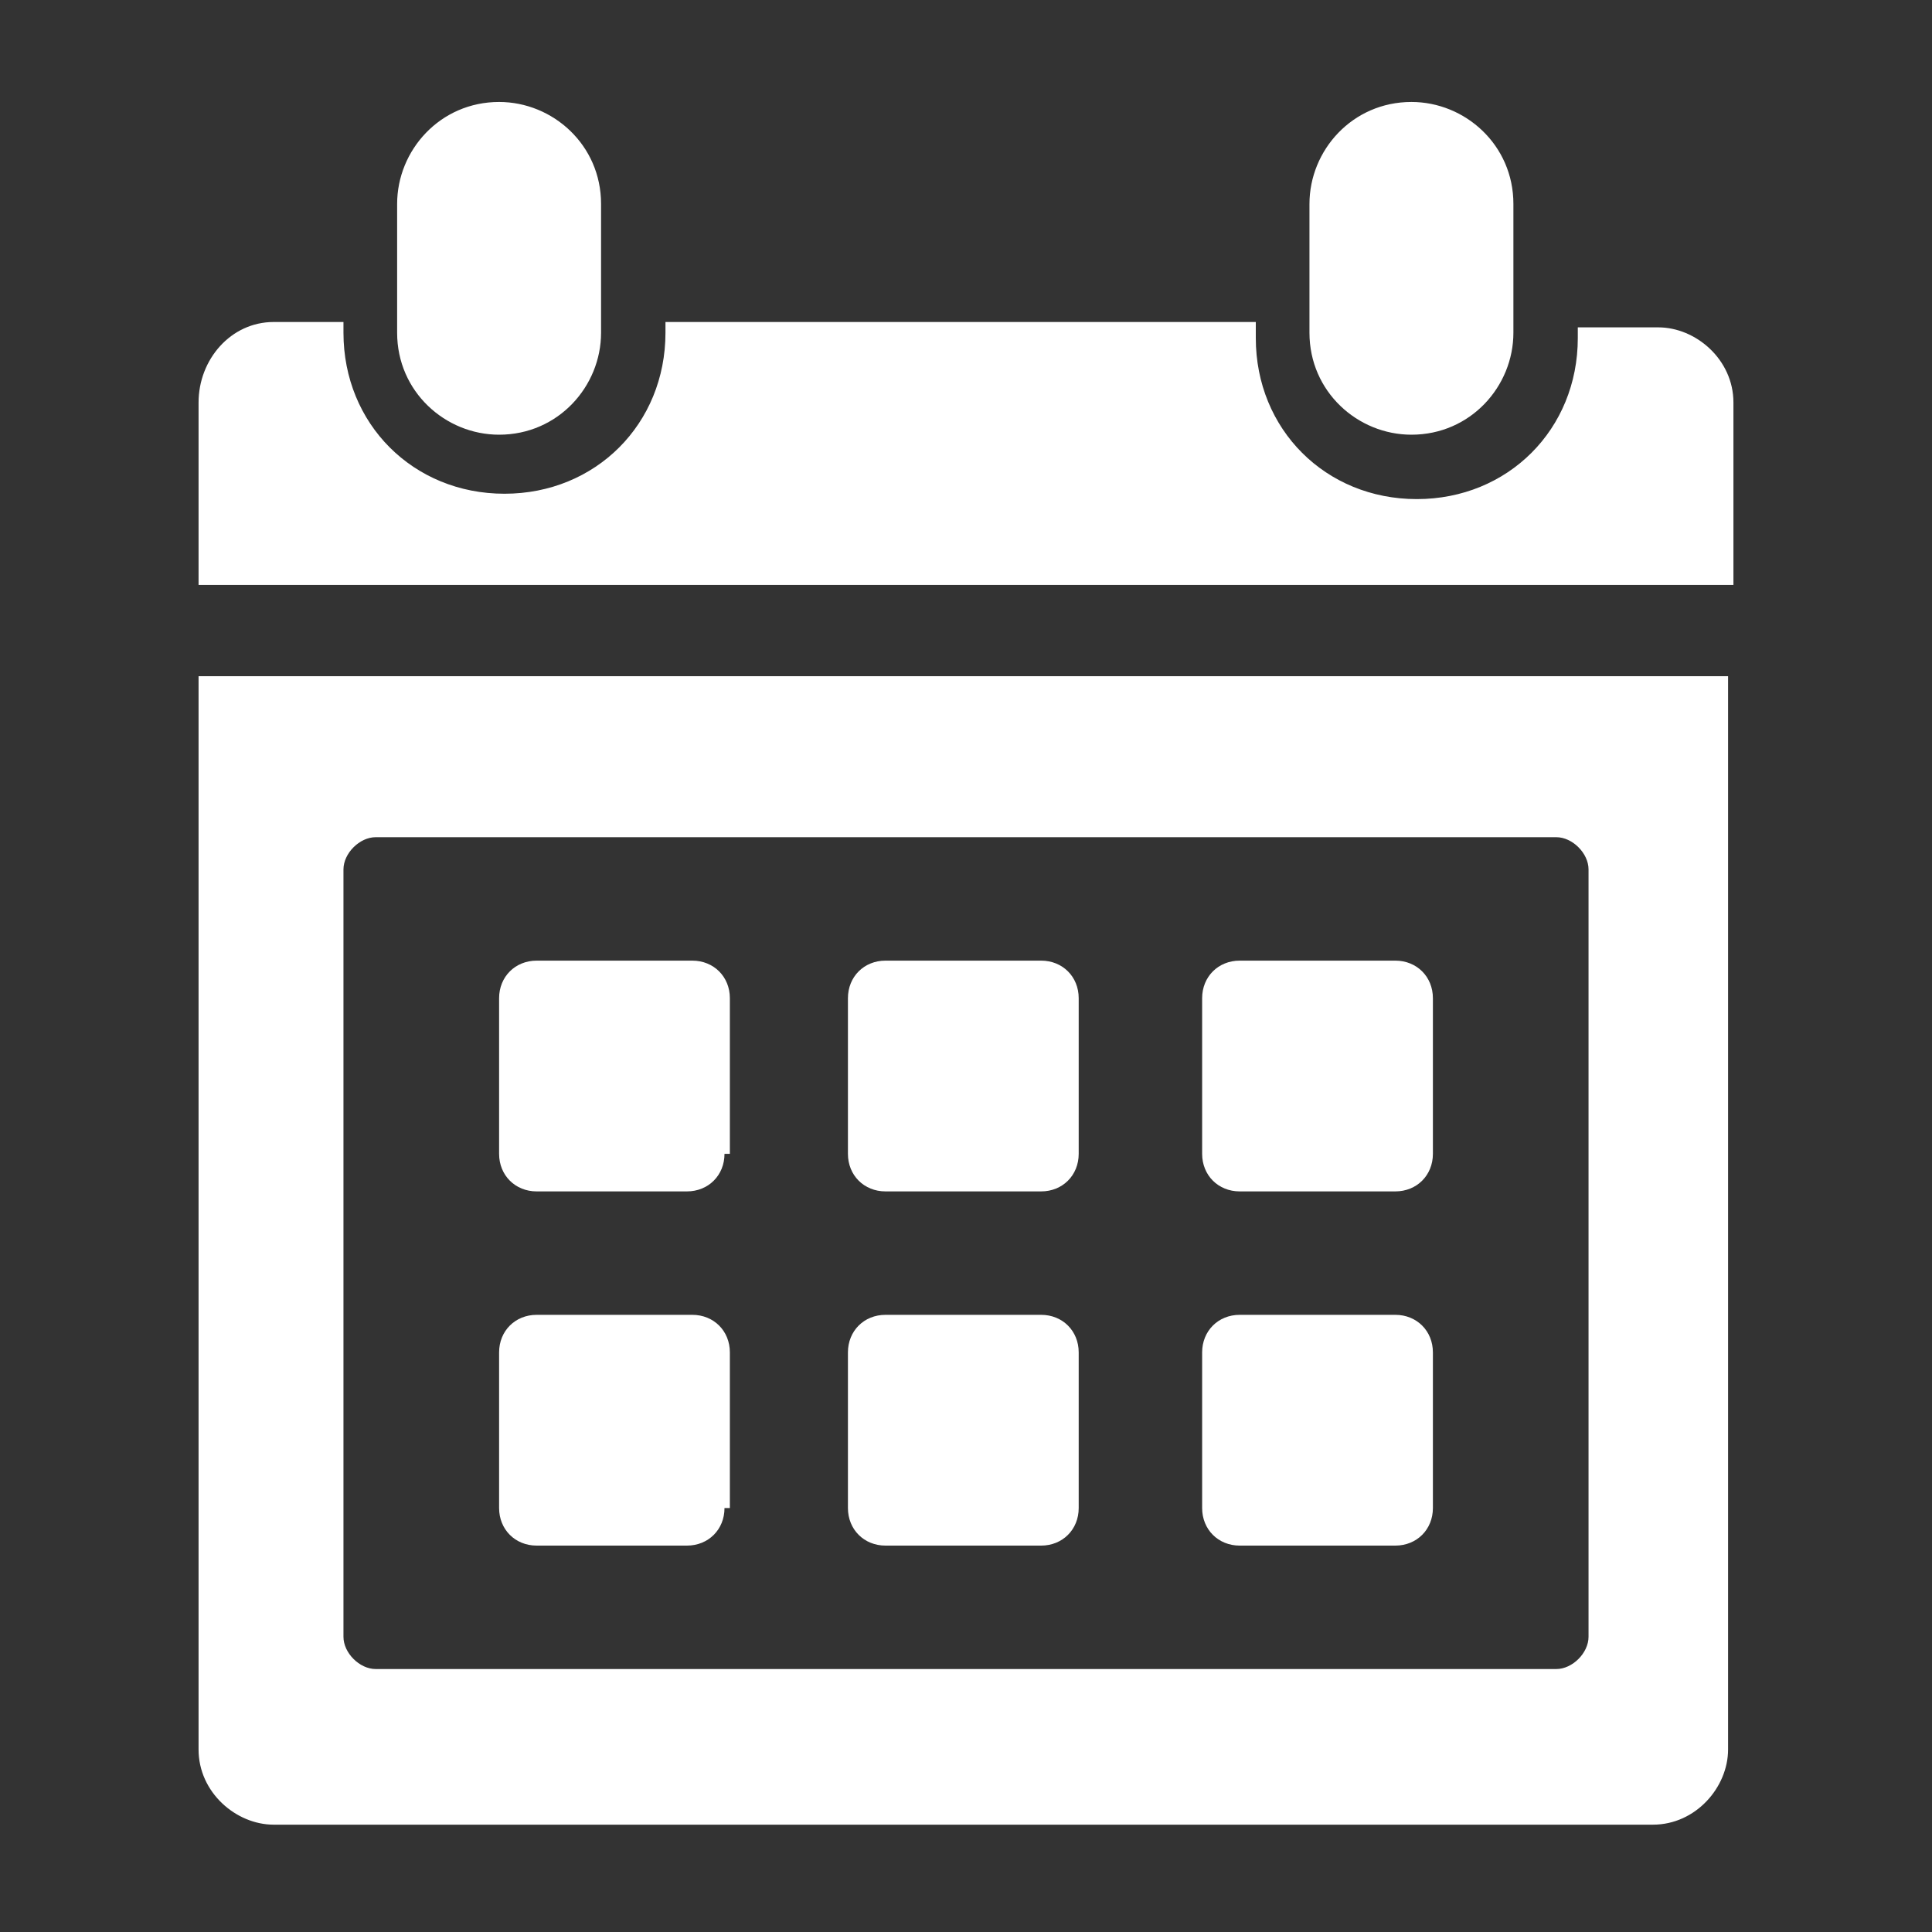 <?xml version="1.0" encoding="utf-8"?>
<!-- Generator: Adobe Illustrator 22.0.0, SVG Export Plug-In . SVG Version: 6.00 Build 0)  -->
<svg version="1.1" id="Layer_1" xmlns="http://www.w3.org/2000/svg" xmlns:xlink="http://www.w3.org/1999/xlink" x="0px" y="0px"
	 viewBox="0 0 36 36" style="enable-background:new 0 0 36 36;" xml:space="preserve">
<rect x="0" y="0" width="36" height="36" fill="#333333" stroke="none"/>
<style type="text/css">
	.st0{fill:#FFFFFF;}
	.st1{fill:none;stroke:#FFFFFF;stroke-width:1.652;stroke-miterlimit:10;}
</style>
<g>
	<polygon class="st0" points="26.6,-37.8 26.5,-37.8 20.2,-37.8 20.2,-31.4 13.8,-31.4 13.8,-37.8 7.5,-37.8 7.4,-37.8 1.1,-37.8 
		1.1,-31.4 1.1,-31.4 1.1,-25 7.5,-25 7.5,-31.4 13.8,-31.4 13.8,-25 20.2,-25 20.2,-31.4 26.5,-31.4 26.5,-25 32.9,-25 32.9,-31.4 
		32.9,-31.4 32.9,-37.8 26.6,-37.8 	"/>
	<polygon class="st0" points="26.6,-5.9 26.5,-5.9 20.2,-5.9 20.2,-12.3 13.8,-12.3 13.8,-5.9 7.5,-5.9 7.4,-5.9 1.1,-5.9 
		1.1,-12.3 1.1,-12.3 1.1,-18.7 7.5,-18.7 7.5,-12.3 13.8,-12.3 13.8,-18.7 20.2,-18.7 20.2,-12.3 26.5,-12.3 26.5,-18.7 
		32.9,-18.7 32.9,-12.3 32.9,-12.3 32.9,-5.9 26.6,-5.9 	"/>
</g>
<g>
	<g>
		<g>
			<path class="st0" d="M60.6-27.7H48.7c-0.6,0-1,0.5-1,1c0,0.6,0.5,1,1,1h11.9c0.6,0,1-0.5,1-1C61.6-27.2,61.1-27.7,60.6-27.7z"/>
			<path class="st0" d="M56.1-23h-7.4c-0.6,0-1,0.5-1,1c0,0.6,0.5,1,1,1h7.4c0.6,0,1-0.5,1-1C57.2-22.6,56.7-23,56.1-23z"/>
			<path class="st0" d="M64.4-33.8H44.9c-1.6,0-2.9,1.3-2.9,2.9v23.7c0,1.6,1.3,2.9,2.9,2.9h3.3l1.1-2.7h-4.4
				c-0.1,0-0.2-0.1-0.2-0.2V-31c0-0.1,0.1-0.2,0.2-0.2h19.4c0.1,0,0.2,0.1,0.2,0.2v4.8l2.7-2.7V-31C67.2-32.5,65.9-33.8,64.4-33.8z"
				/>
		</g>
	</g>
	<g>
		<path class="st0" d="M74-20.6l-1.1-1.1L57.4-6.2L57.2-5l-3.6,1.4l-1.9-1.9L53.1-9l1.2-0.1l15.5-15.5l-1.1-1.1
			c-0.6-0.6-1.5-0.6-2,0l-2.2,2.2v0l-7.9,7.9l-2,2v0l-0.9,0.9c-0.2,0.2-0.4,0.4-0.5,0.7l-4,9.9c-0.3,0.8-0.1,1.2,0.5,1.2
			c0.2,0,0.4,0,0.6-0.1l9.9-4c0.2-0.1,0.4-0.2,0.5-0.3l0,0l0,0c0,0,0.1-0.1,0.1-0.1l0.9-0.9L74-18.5C74.5-19.1,74.5-20,74-20.6z"/>
		<polyline class="st0" points="55.1,-8.5 54.9,-6.7 54.9,-6.7 56.6,-6.9 72.1,-22.4 70.6,-24 		"/>
	</g>
</g>
<g>
	<g>
		<path class="st0" d="M11.2,6.2c0,1-0.8,1.9-1.9,1.9l0,0c-1,0-1.9-0.8-1.9-1.9V3.8c0-1,0.8-1.9,1.9-1.9l0,0c1,0,1.9,0.8,1.9,1.9
			V6.2z"/>
	</g>
	<g>
		<path class="st0" d="M28.2,6.2c0,1-0.8,1.9-1.9,1.9l0,0c-1,0-1.9-0.8-1.9-1.9V3.8c0-1,0.8-1.9,1.9-1.9l0,0c1,0,1.9,0.8,1.9,1.9
			V6.2z"/>
	</g>
	<g>
		<path class="st0" d="M32.3,10.8V7.5c0-0.8-0.7-1.4-1.4-1.4h-1.5v0.2c0,1.7-1.3,3-3,3c-1.7,0-3-1.3-3-3V6h-11v0.2c0,1.7-1.3,3-3,3
			c-1.7,0-3-1.3-3-3V6H5.1C4.3,6,3.7,6.7,3.7,7.5v3.4H32.3z"/>
		<path class="st0" d="M3.7,12.6v20c0,0.8,0.7,1.4,1.4,1.4h25.7c0.8,0,1.4-0.7,1.4-1.4v-20H3.7z M29.6,30.5c0,0.3-0.3,0.6-0.6,0.6H7
			c-0.3,0-0.6-0.3-0.6-0.6V16.2c0-0.3,0.3-0.6,0.6-0.6H29c0.3,0,0.6,0.3,0.6,0.6V30.5z"/>
	</g>
	<g>
		<path class="st0" d="M13.5,21.5c0,0.4-0.3,0.7-0.7,0.7H10c-0.4,0-0.7-0.3-0.7-0.7v-2.9c0-0.4,0.3-0.7,0.7-0.7h2.9
			c0.4,0,0.7,0.3,0.7,0.7V21.5z"/>
	</g>
	<g>
		<path class="st0" d="M20.1,21.5c0,0.4-0.3,0.7-0.7,0.7h-2.9c-0.4,0-0.7-0.3-0.7-0.7v-2.9c0-0.4,0.3-0.7,0.7-0.7h2.9
			c0.4,0,0.7,0.3,0.7,0.7V21.5z"/>
	</g>
	<g>
		<path class="st0" d="M26.7,21.5c0,0.4-0.3,0.7-0.7,0.7h-2.9c-0.4,0-0.7-0.3-0.7-0.7v-2.9c0-0.4,0.3-0.7,0.7-0.7H26
			c0.4,0,0.7,0.3,0.7,0.7V21.5z"/>
	</g>
	<g>
		<path class="st0" d="M13.5,28.1c0,0.4-0.3,0.7-0.7,0.7H10c-0.4,0-0.7-0.3-0.7-0.7v-2.9c0-0.4,0.3-0.7,0.7-0.7h2.9
			c0.4,0,0.7,0.3,0.7,0.7V28.1z"/>
	</g>
	<g>
		<path class="st0" d="M20.1,28.1c0,0.4-0.3,0.7-0.7,0.7h-2.9c-0.4,0-0.7-0.3-0.7-0.7v-2.9c0-0.4,0.3-0.7,0.7-0.7h2.9
			c0.4,0,0.7,0.3,0.7,0.7V28.1z"/>
	</g>
	<g>
		<path class="st0" d="M26.7,28.1c0,0.4-0.3,0.7-0.7,0.7h-2.9c-0.4,0-0.7-0.3-0.7-0.7v-2.9c0-0.4,0.3-0.7,0.7-0.7H26
			c0.4,0,0.7,0.3,0.7,0.7V28.1z"/>
	</g>
</g>
<g>
	<path class="st0" d="M48.1,3.8h-5.5c-0.9,0-1.6,0.7-1.6,1.6v25.9c0,0.9,0.7,1.6,1.6,1.6h5.5c0.9,0,1.6-0.7,1.6-1.6V5.4
		C49.6,4.5,48.9,3.8,48.1,3.8z M47.9,30h-5.2v-1.8h5.2V30z M47.9,11.7h-5.2v-0.9h5.2V11.7z M47.9,9.5h-5.2V7.7h5.2V9.5z"/>
	<path class="st0" d="M57.6,3.8h-5.5c-0.9,0-1.6,0.7-1.6,1.6v25.9c0,0.9,0.7,1.6,1.6,1.6h5.5c0.9,0,1.6-0.7,1.6-1.6V5.4
		C59.2,4.5,58.4,3.8,57.6,3.8z M52.2,10.8h5.2v0.9h-5.2V10.8z M57.4,30h-5.2v-1.8h5.2V30z M57.4,9.5h-5.2V7.7h5.2V9.5z"/>
	<path class="st0" d="M73.5,29.7L67.9,4.4c-0.2-0.9-1-1.4-1.9-1.2l-5.3,1.2c-0.9,0.2-1.4,1-1.2,1.9l5.6,25.2c0.2,0.9,1,1.4,1.9,1.2
		l5.3-1.2C73.2,31.4,73.7,30.5,73.5,29.7z M61.7,8.2l5.1-1.1l0.4,1.7l-5.1,1.1L61.7,8.2z M62.6,12.1l-0.2-0.9l5.1-1.1l0.2,0.9
		L62.6,12.1z M66.5,30l-0.4-1.7l5.1-1.1l0.4,1.7L66.5,30z"/>
</g>
<g>
	<path class="st0" d="M56.3,60.5c1,1.7,9,1.8,9,1.8s8.7,0.4,9-1.8c0.4-2.3-0.5-5.4-0.5-5.4c-1.3-3.3-3.5-4.2-5.5-4.7l0,0
		c-1.9-0.7-1.3-2.1-1-2.5c0.1-0.1,0.1-0.1,0.2-0.2c1.6-1.8,2.9-8.8-2.2-8.8c-5,0-3.7,7-2.2,8.8c0.1,0.1,0.1,0.1,0.2,0.2
		c0.3,0.5,0.9,1.8-1,2.5c-2,0.4-4.3,1.2-5.8,4.5C56.5,55,55.2,58.7,56.3,60.5z"/>
	<path class="st0" d="M59.2,55c-1.5-3.3-3.8-4.1-5.8-4.5c-1.9-0.7-1.3-2-1-2.5c0.1-0.1,0.1-0.1,0.2-0.2c1.6-1.8,2.9-8.8-2.2-8.8
		c-5,0-3.7,7-2.2,8.8c0,0.1,0.1,0.1,0.2,0.2c0.3,0.5,0.9,1.8-1,2.5l0,0c-2,0.4-4.2,1.3-5.5,4.7c0,0-0.9,3.1-0.5,5.4
		c0.3,2.1,9,1.8,9,1.8s7.9-0.1,9-1.8C60.5,58.7,59.2,55,59.2,55z"/>
</g>
<g>
	<path class="st1" d="M-15.4,31.9l7.4,2.2c0.6,0.1,2.1-0.2,1.5-1.9l-2.4-6.9c0,0-16.9-16.7-22.1-21.3c0,0-1.4-1.4-3.3-1.6
		c-2.2-0.2-5.1,2.2-5.1,4.6c0,2.1,0.7,3,1.3,3.7L-15.4,31.9z"/>
	<line class="st1" x1="-29.2" y1="5.8" x2="-36" y2="12.6"/>
	<line class="st1" x1="-26" y1="9.4" x2="-32.8" y2="16.2"/>
	<line class="st1" x1="-25.9" y1="8.8" x2="-32.7" y2="15.6"/>
	<line class="st1" x1="-29.1" y1="12.7" x2="-10.6" y2="29.7"/>
	<path class="st1" d="M-16,31.5c0,0,4.3-0.7,5.5-1.6s1.4-4.6,1.4-4.6"/>
	<path class="st1" d="M-8.8,33.7c0,0-0.1,0.3,1.1-0.5s1-1.6,1-1.6"/>
</g>
</svg>

